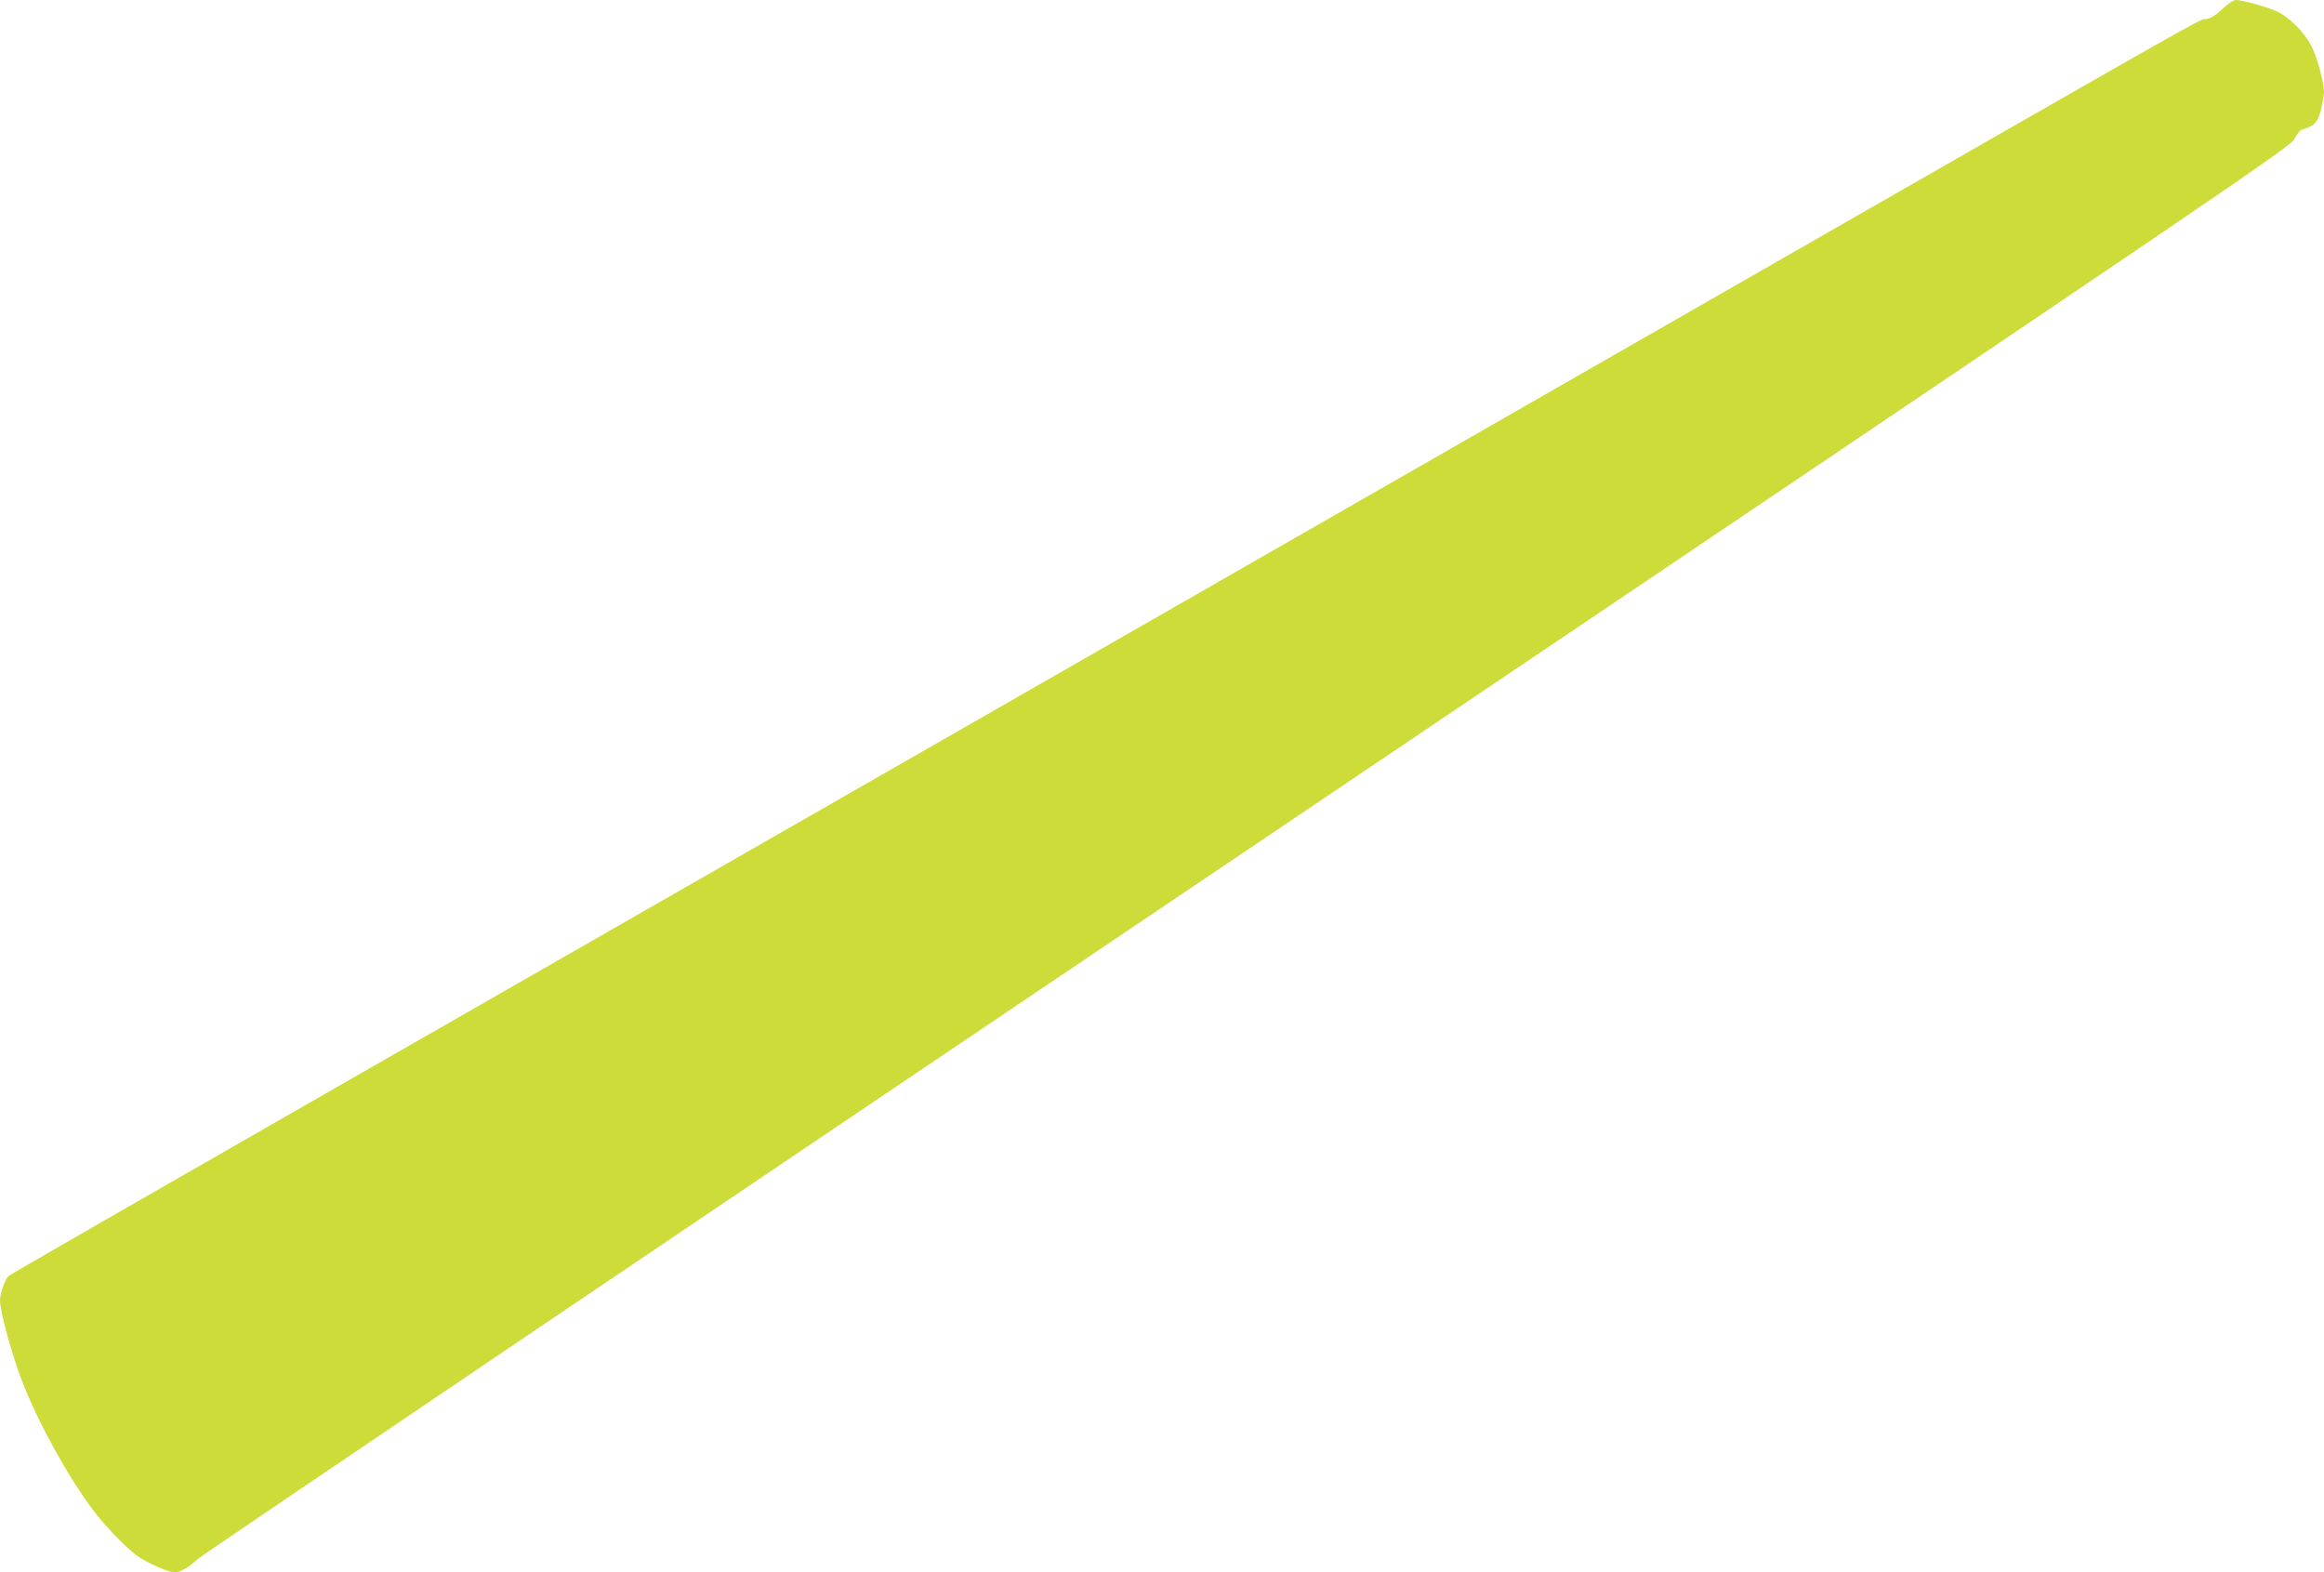 <?xml version="1.0" standalone="no"?>
<!DOCTYPE svg PUBLIC "-//W3C//DTD SVG 20010904//EN"
 "http://www.w3.org/TR/2001/REC-SVG-20010904/DTD/svg10.dtd">
<svg version="1.0" xmlns="http://www.w3.org/2000/svg"
 width="1280pt" height="866pt" viewBox="0 0 1280 866"
 preserveAspectRatio="xMidYMid meet">
<g transform="translate(0,866) scale(0.1,-0.1)"
fill="#cddc39" stroke="none">
<path d="M12241 8611 c-37 -35 -63 -51 -90 -56 -49 -8 149 104 -2666 -1509
-3331 -1910 -5298 -3037 -7530 -4316 -1039 -595 -1898 -1089 -1907 -1097 -20
-18 -48 -96 -48 -135 0 -61 69 -312 126 -456 91 -231 255 -526 392 -706 62
-82 176 -200 235 -243 51 -38 175 -93 209 -93 29 0 78 28 128 74 25 23 2628
1782 5786 3909 5520 3720 5741 3869 5762 3913 12 24 30 47 40 50 69 20 86 38
104 104 9 36 17 81 18 101 0 57 -39 198 -72 261 -38 71 -118 152 -183 183 -51
25 -193 65 -231 65 -12 0 -44 -21 -73 -49z"/>
</g>
</svg>
